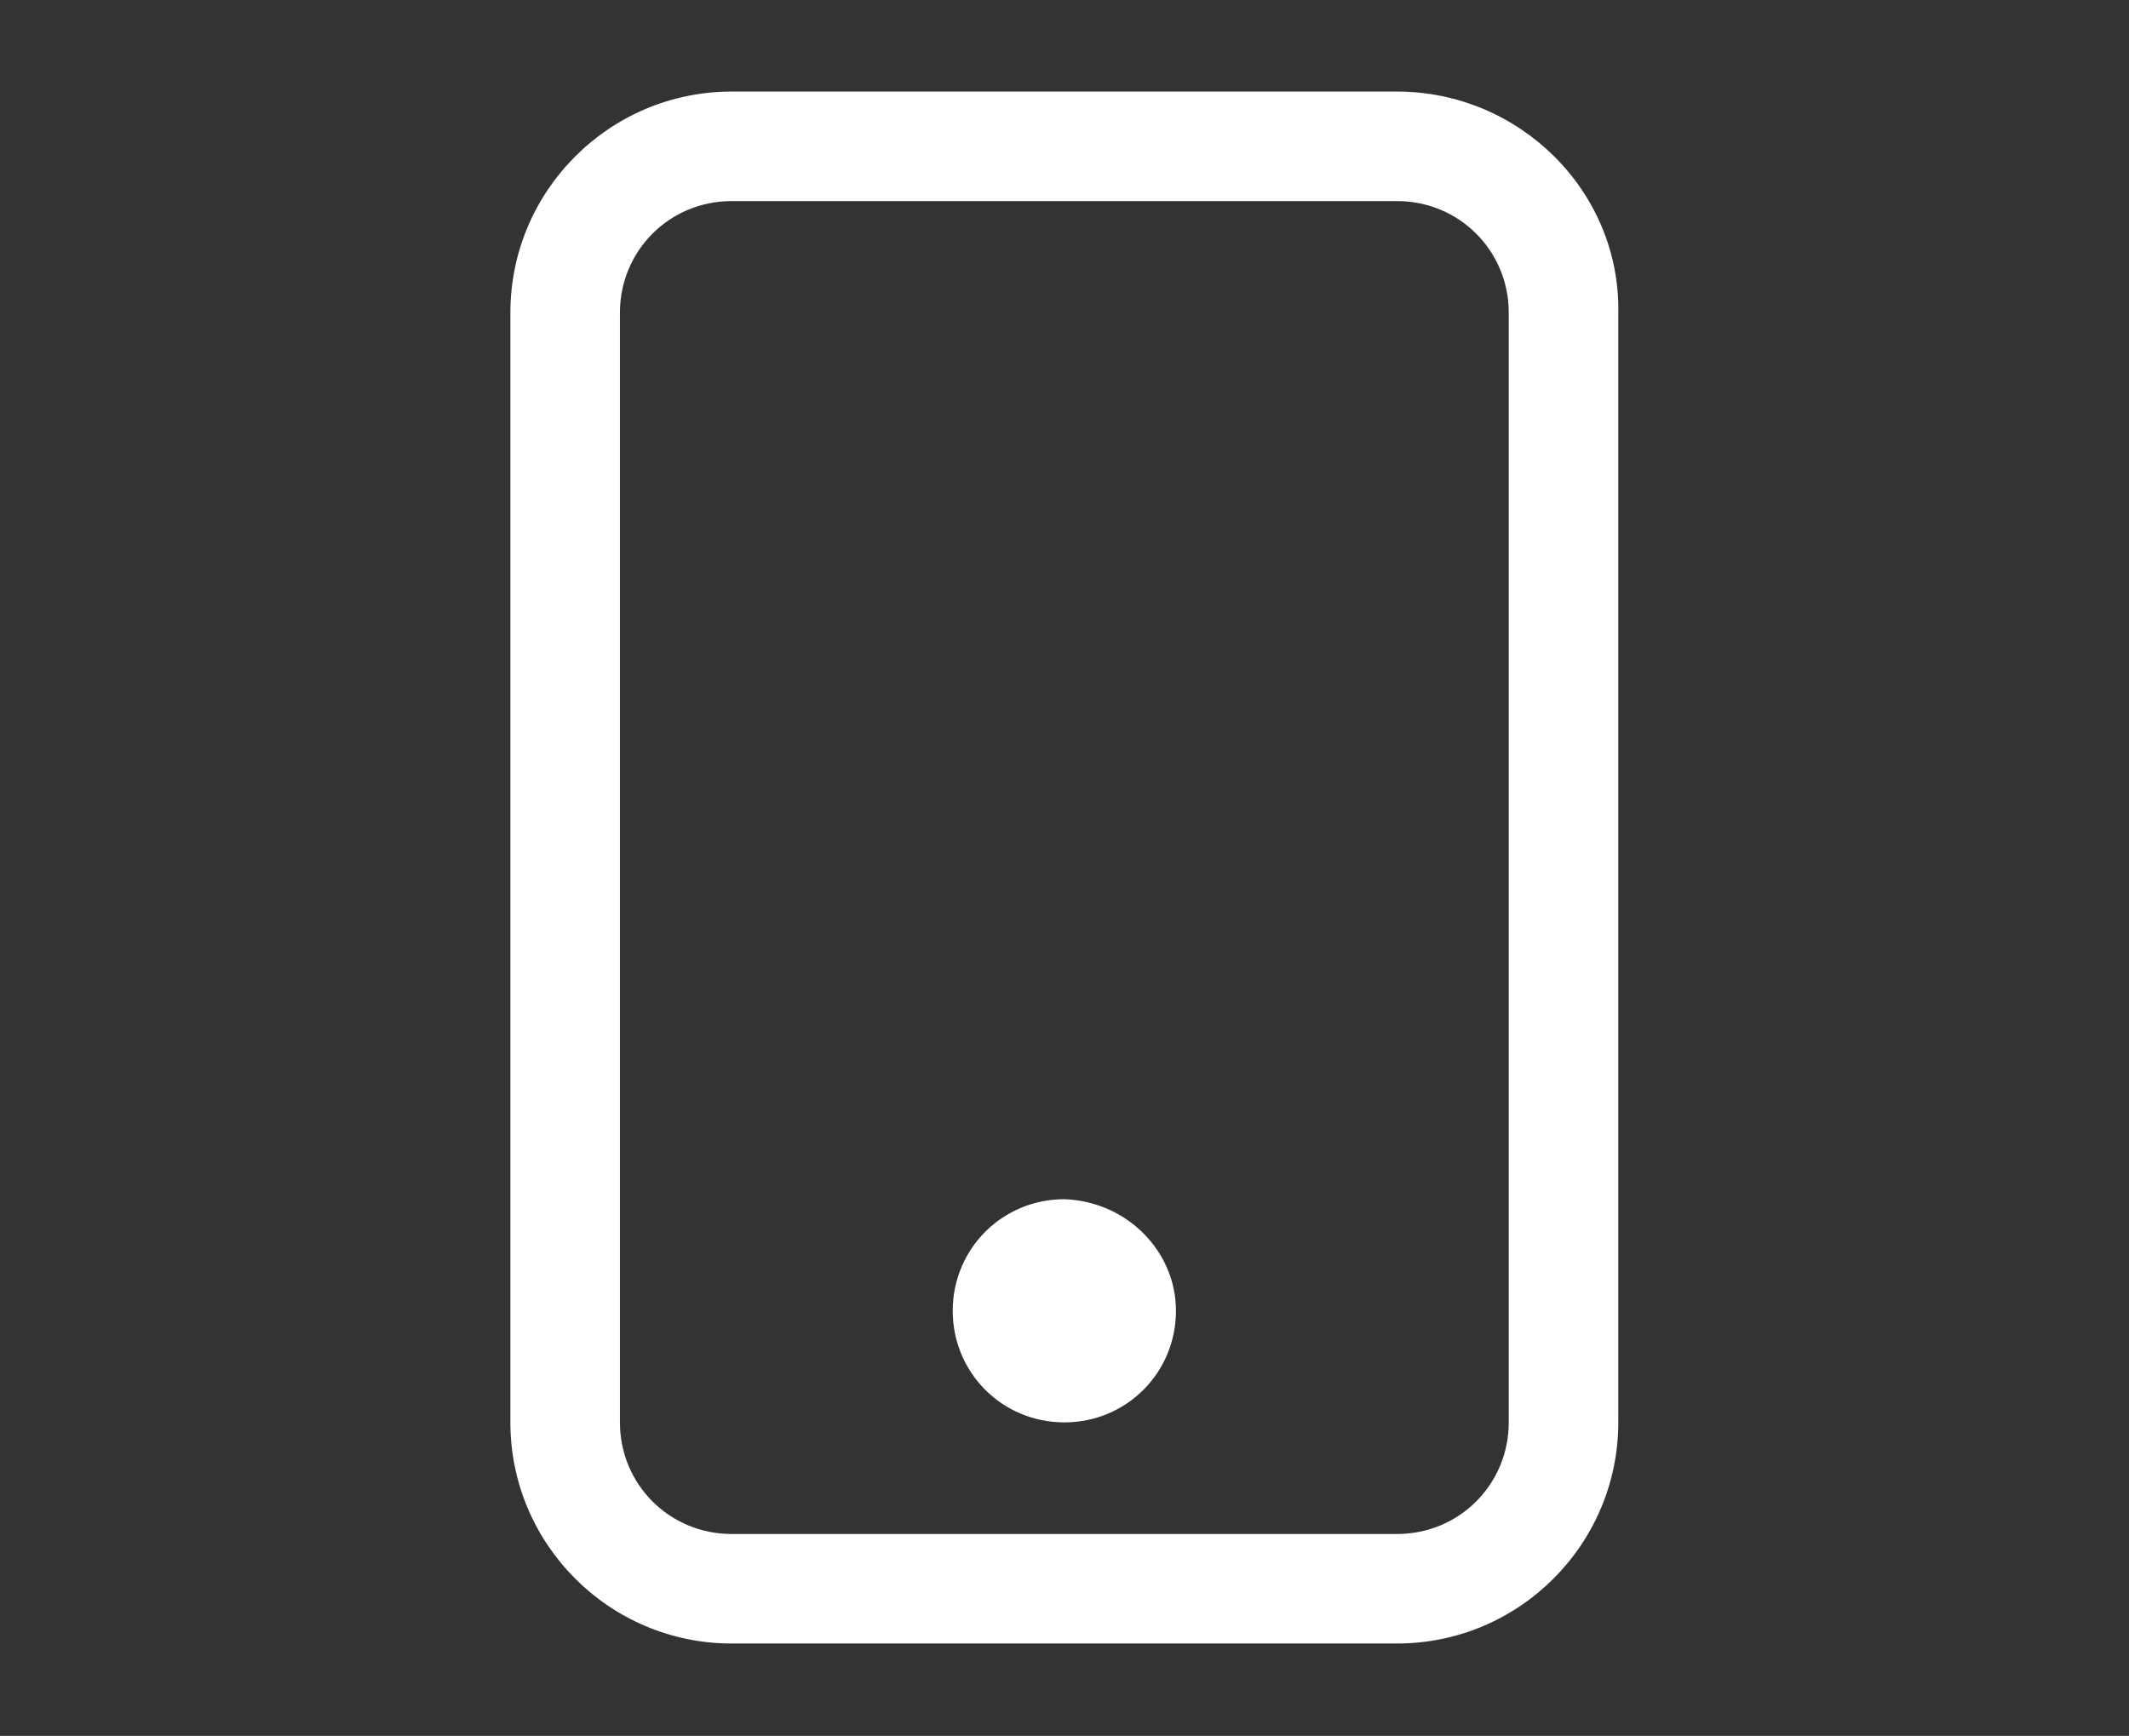 <!-- Generator: Adobe Illustrator 25.1.0, SVG Export Plug-In . SVG Version: 6.00 Build 0) -->
<svg version="1.1" id="Camada_1" xmlns="http://www.w3.org/2000/svg" xmlns:xlink="http://www.w3.org/1999/xlink" x="0px" y="0px" viewBox="0 0 103 84" style="enable-background:new 0 0 103 84;" xml:space="preserve">
	<rect x="0" y="0" width="103" height="84" fill="#333333" stroke="none"/>
	<style type="text/css">
		.st0{fill:#FFFFFF;}
	</style>
	<g id="Grupo_3067" transform="translate(-477.908 -114.269)">
		<path id="Caminho_6990" class="st0" d="M545.5,118.7h-32.2c-5.9,0-10.7,4.8-10.7,10.7v53.7c0,5.9,4.8,10.7,10.7,10.7h32.2
		c5.9,0,10.7-4.8,10.7-10.7c0,0,0,0,0,0v-53.7C556.3,123.5,551.4,118.7,545.5,118.7z M550.9,183.1c0,3-2.4,5.4-5.4,5.4l0,0h-32.2
		c-3,0-5.4-2.4-5.4-5.4l0,0v-53.7c0-3,2.4-5.4,5.4-5.4l0,0h32.2c3,0,5.4,2.4,5.4,5.4c0,0,0,0,0,0V183.1z M534.8,177.7
		c0,3-2.4,5.4-5.4,5.4s-5.4-2.4-5.4-5.4c0-3,2.4-5.4,5.4-5.4C532.4,172.4,534.8,174.8,534.8,177.7L534.8,177.7z" />
	</g>
</svg>
